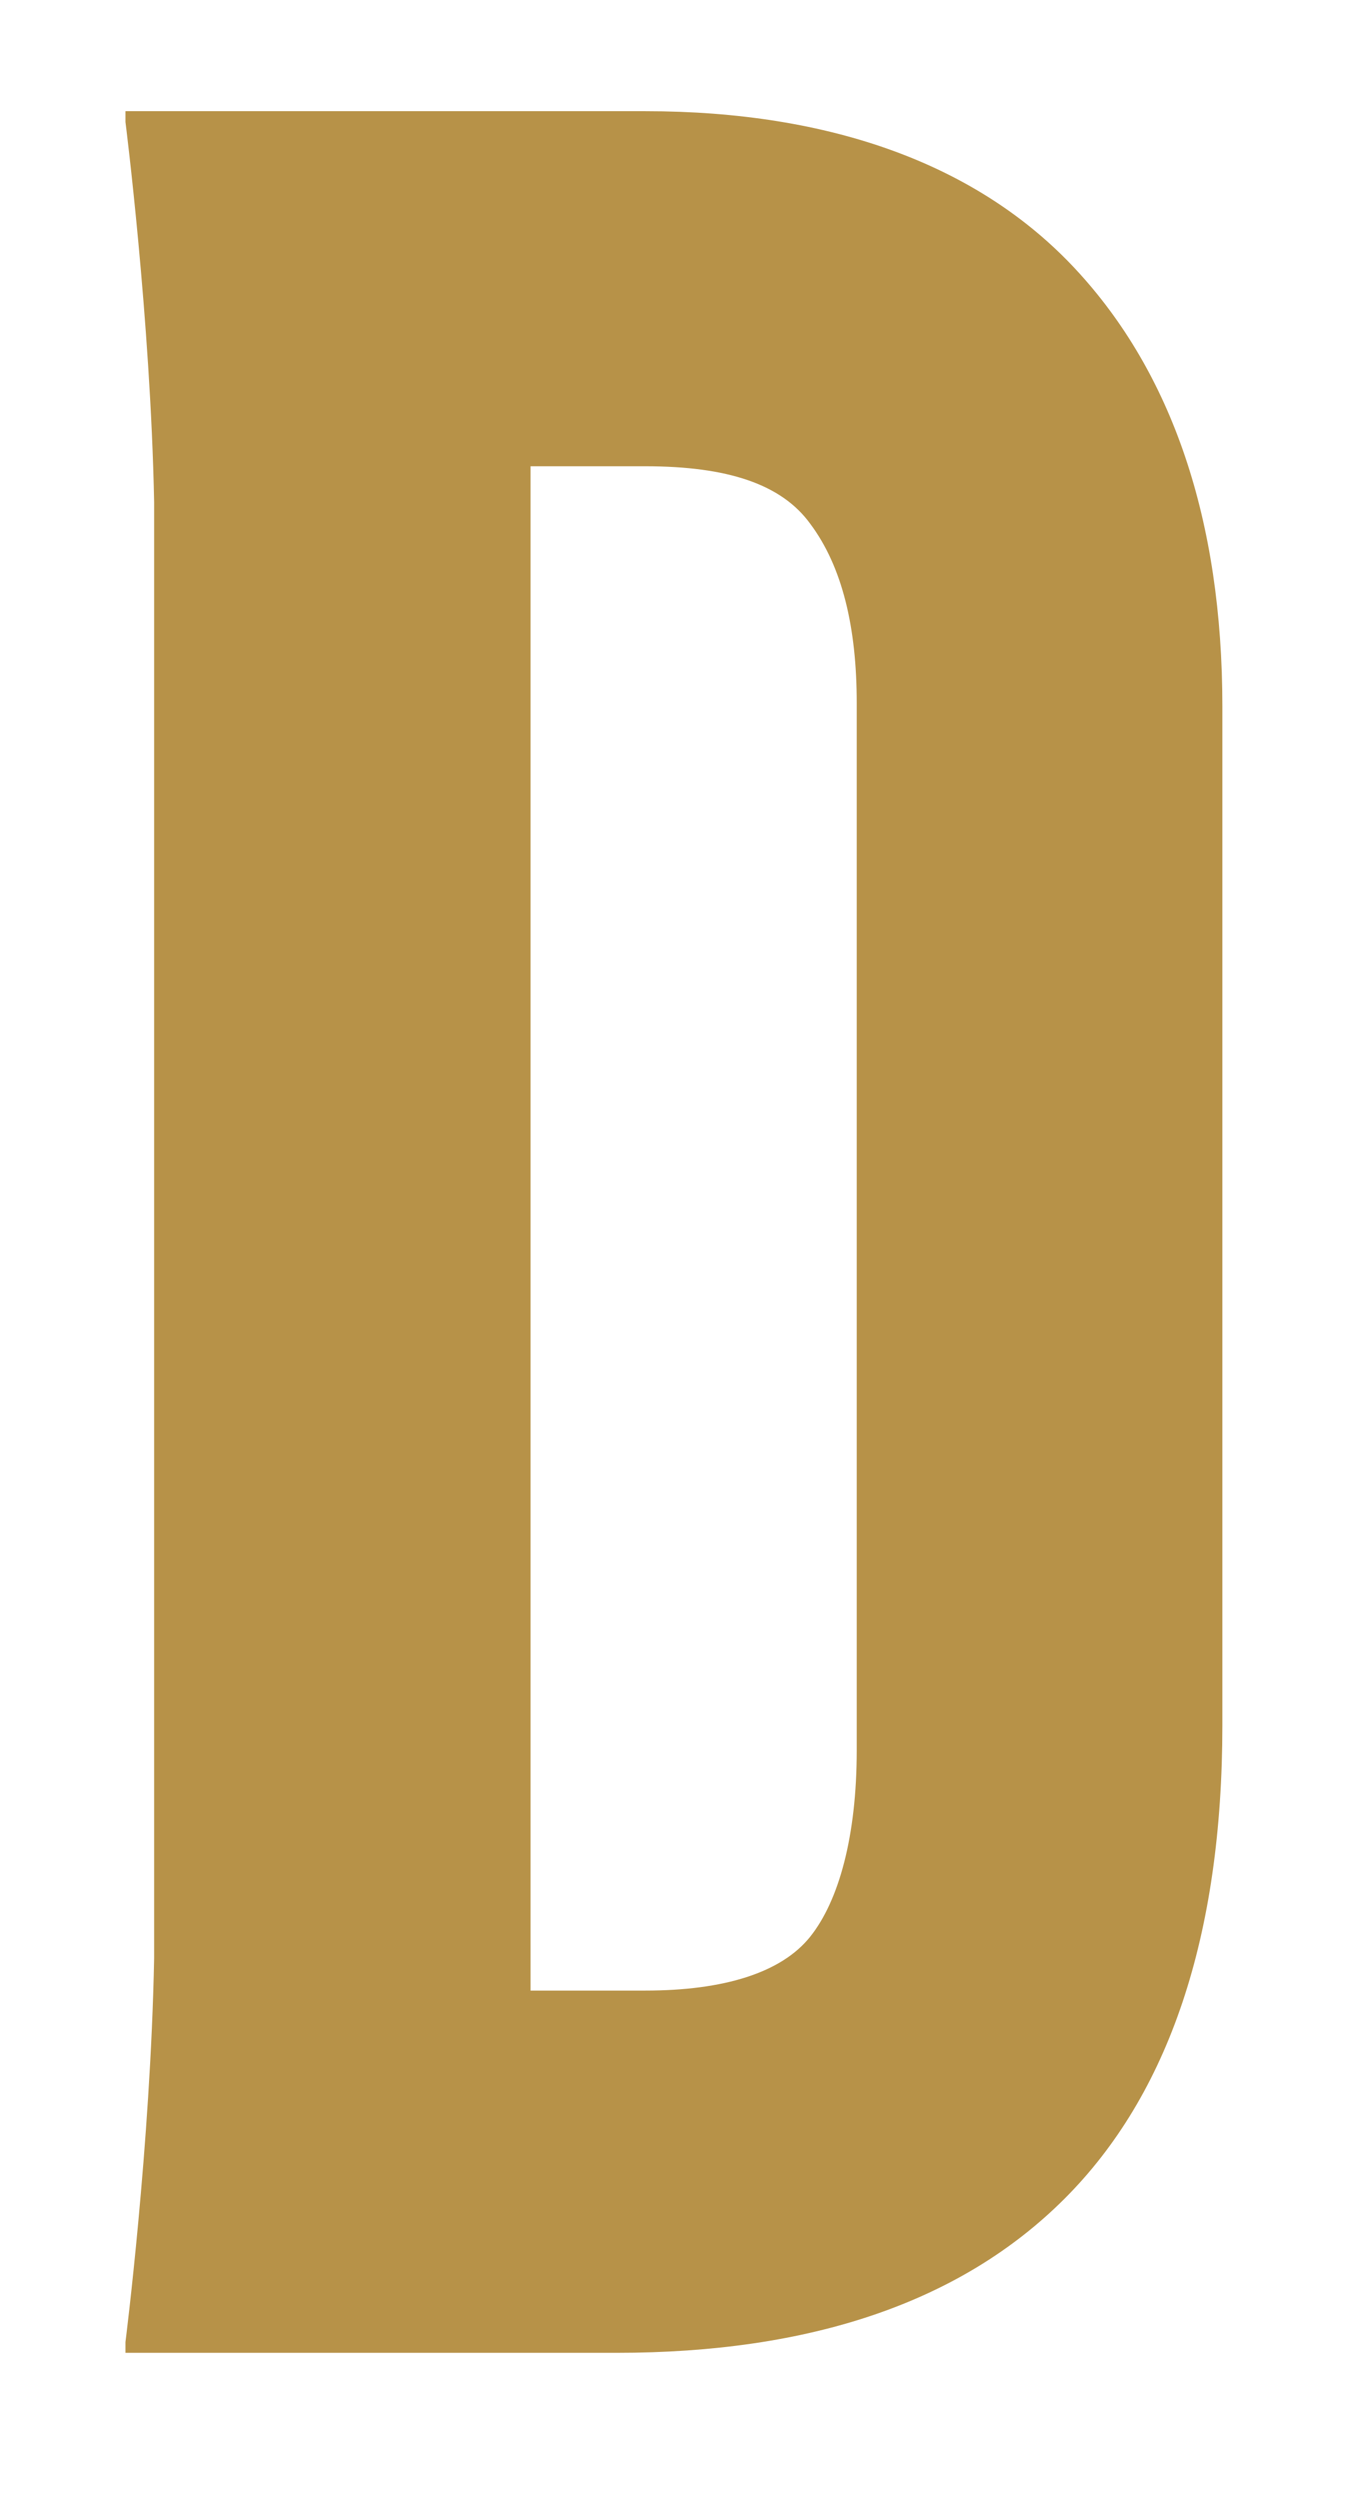 <?xml version="1.0" encoding="utf-8"?>
<!-- Generator: Adobe Illustrator 25.1.0, SVG Export Plug-In . SVG Version: 6.00 Build 0)  -->
<svg version="1.1" id="Layer_1" xmlns="http://www.w3.org/2000/svg" xmlns:xlink="http://www.w3.org/1999/xlink" x="0px" y="0px"
	 viewBox="0 0 37.8 69.7" style="enable-background:new 0 0 37.8 69.7;" xml:space="preserve">
<style type="text/css">
	.st0{fill:#B79248;}
</style>
<g>
	<g>
		<path class="st0" d="M3.5,65.3v0.3h0.8h4.4h8.5c5.4,0,9.6-1.4,12.5-4.3c2.9-2.9,4.4-7.3,4.4-13.2V19.7c0-5.2-1.4-9.3-4.1-12.2
			s-6.8-4.4-12-4.4H8.8l0,0H3.5v0.3c0,0,0.7,5.5,0.8,10.6v40.6C4.2,59.8,3.5,65.3,3.5,65.3z M14.8,13H18c2.3,0,3.8,0.5,4.6,1.6
			c0.9,1.2,1.3,2.9,1.3,5v29.2c0,2.4-0.5,4.2-1.3,5.2s-2.4,1.5-4.6,1.5h-3.2V13z"/>
	</g>
</g>
</svg>
